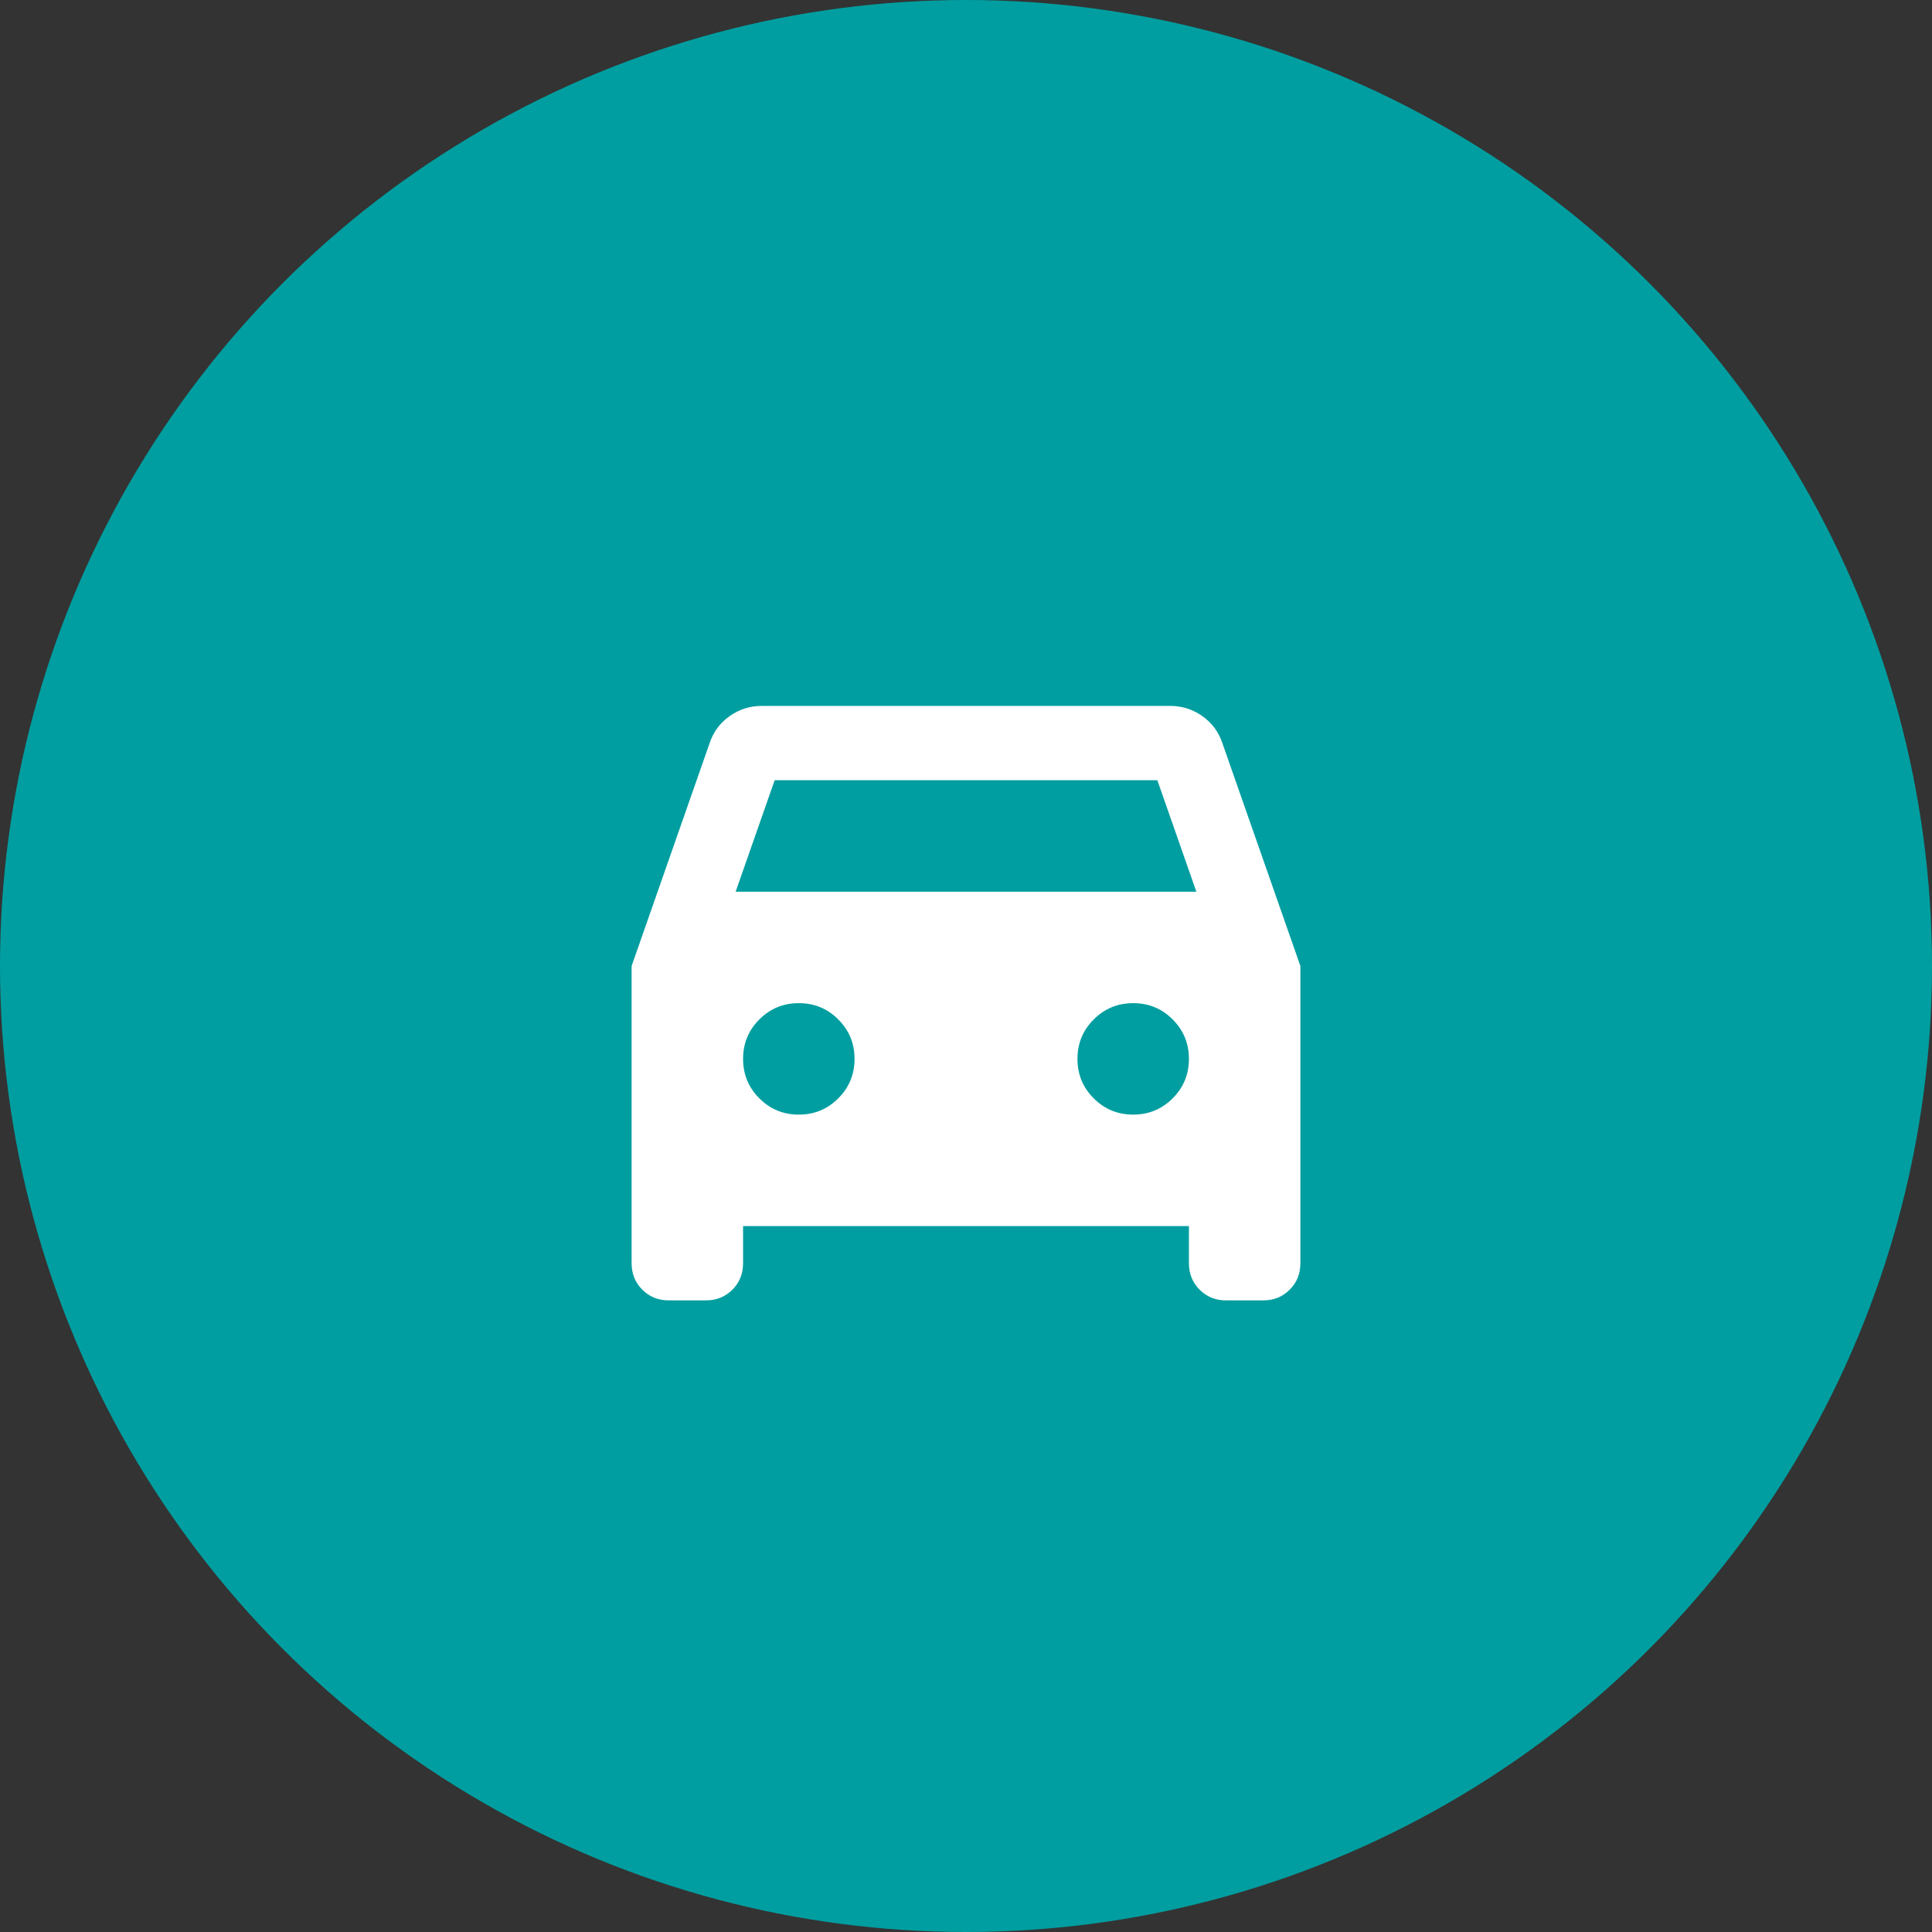 <svg width="52" height="52" viewBox="0 0 52 52" fill="none" xmlns="http://www.w3.org/2000/svg">
<rect x="0" y="0" width="52" height="52" fill="#333333" stroke="none"/>
<circle cx="26" cy="26" r="26" fill="#009EA0"/>
<mask id="mask0_16885_14118" style="mask-type:alpha" maskUnits="userSpaceOnUse" x="14" y="14" width="24" height="24">
<rect x="14" y="14" width="24" height="24" fill="#D9D9D9"/>
</mask>
<g mask="url(#mask0_16885_14118)">
<path d="M20 33V34C20 34.283 19.904 34.521 19.712 34.712C19.521 34.904 19.283 35 19 35H18C17.717 35 17.479 34.904 17.288 34.712C17.096 34.521 17 34.283 17 34V26L19.1 20C19.2 19.7 19.379 19.458 19.637 19.275C19.896 19.092 20.183 19 20.5 19H31.5C31.817 19 32.104 19.092 32.362 19.275C32.621 19.458 32.8 19.7 32.9 20L35 26V34C35 34.283 34.904 34.521 34.712 34.712C34.521 34.904 34.283 35 34 35H33C32.717 35 32.479 34.904 32.288 34.712C32.096 34.521 32 34.283 32 34V33H20ZM19.8 24H32.2L31.15 21H20.85L19.8 24ZM21.5 30C21.917 30 22.271 29.854 22.562 29.562C22.854 29.271 23 28.917 23 28.5C23 28.083 22.854 27.729 22.562 27.438C22.271 27.146 21.917 27 21.5 27C21.083 27 20.729 27.146 20.438 27.438C20.146 27.729 20 28.083 20 28.5C20 28.917 20.146 29.271 20.438 29.562C20.729 29.854 21.083 30 21.5 30ZM30.5 30C30.917 30 31.271 29.854 31.562 29.562C31.854 29.271 32 28.917 32 28.5C32 28.083 31.854 27.729 31.562 27.438C31.271 27.146 30.917 27 30.5 27C30.083 27 29.729 27.146 29.438 27.438C29.146 27.729 29 28.083 29 28.5C29 28.917 29.146 29.271 29.438 29.562C29.729 29.854 30.083 30 30.5 30Z" fill="white"/>
</g>
</svg>
